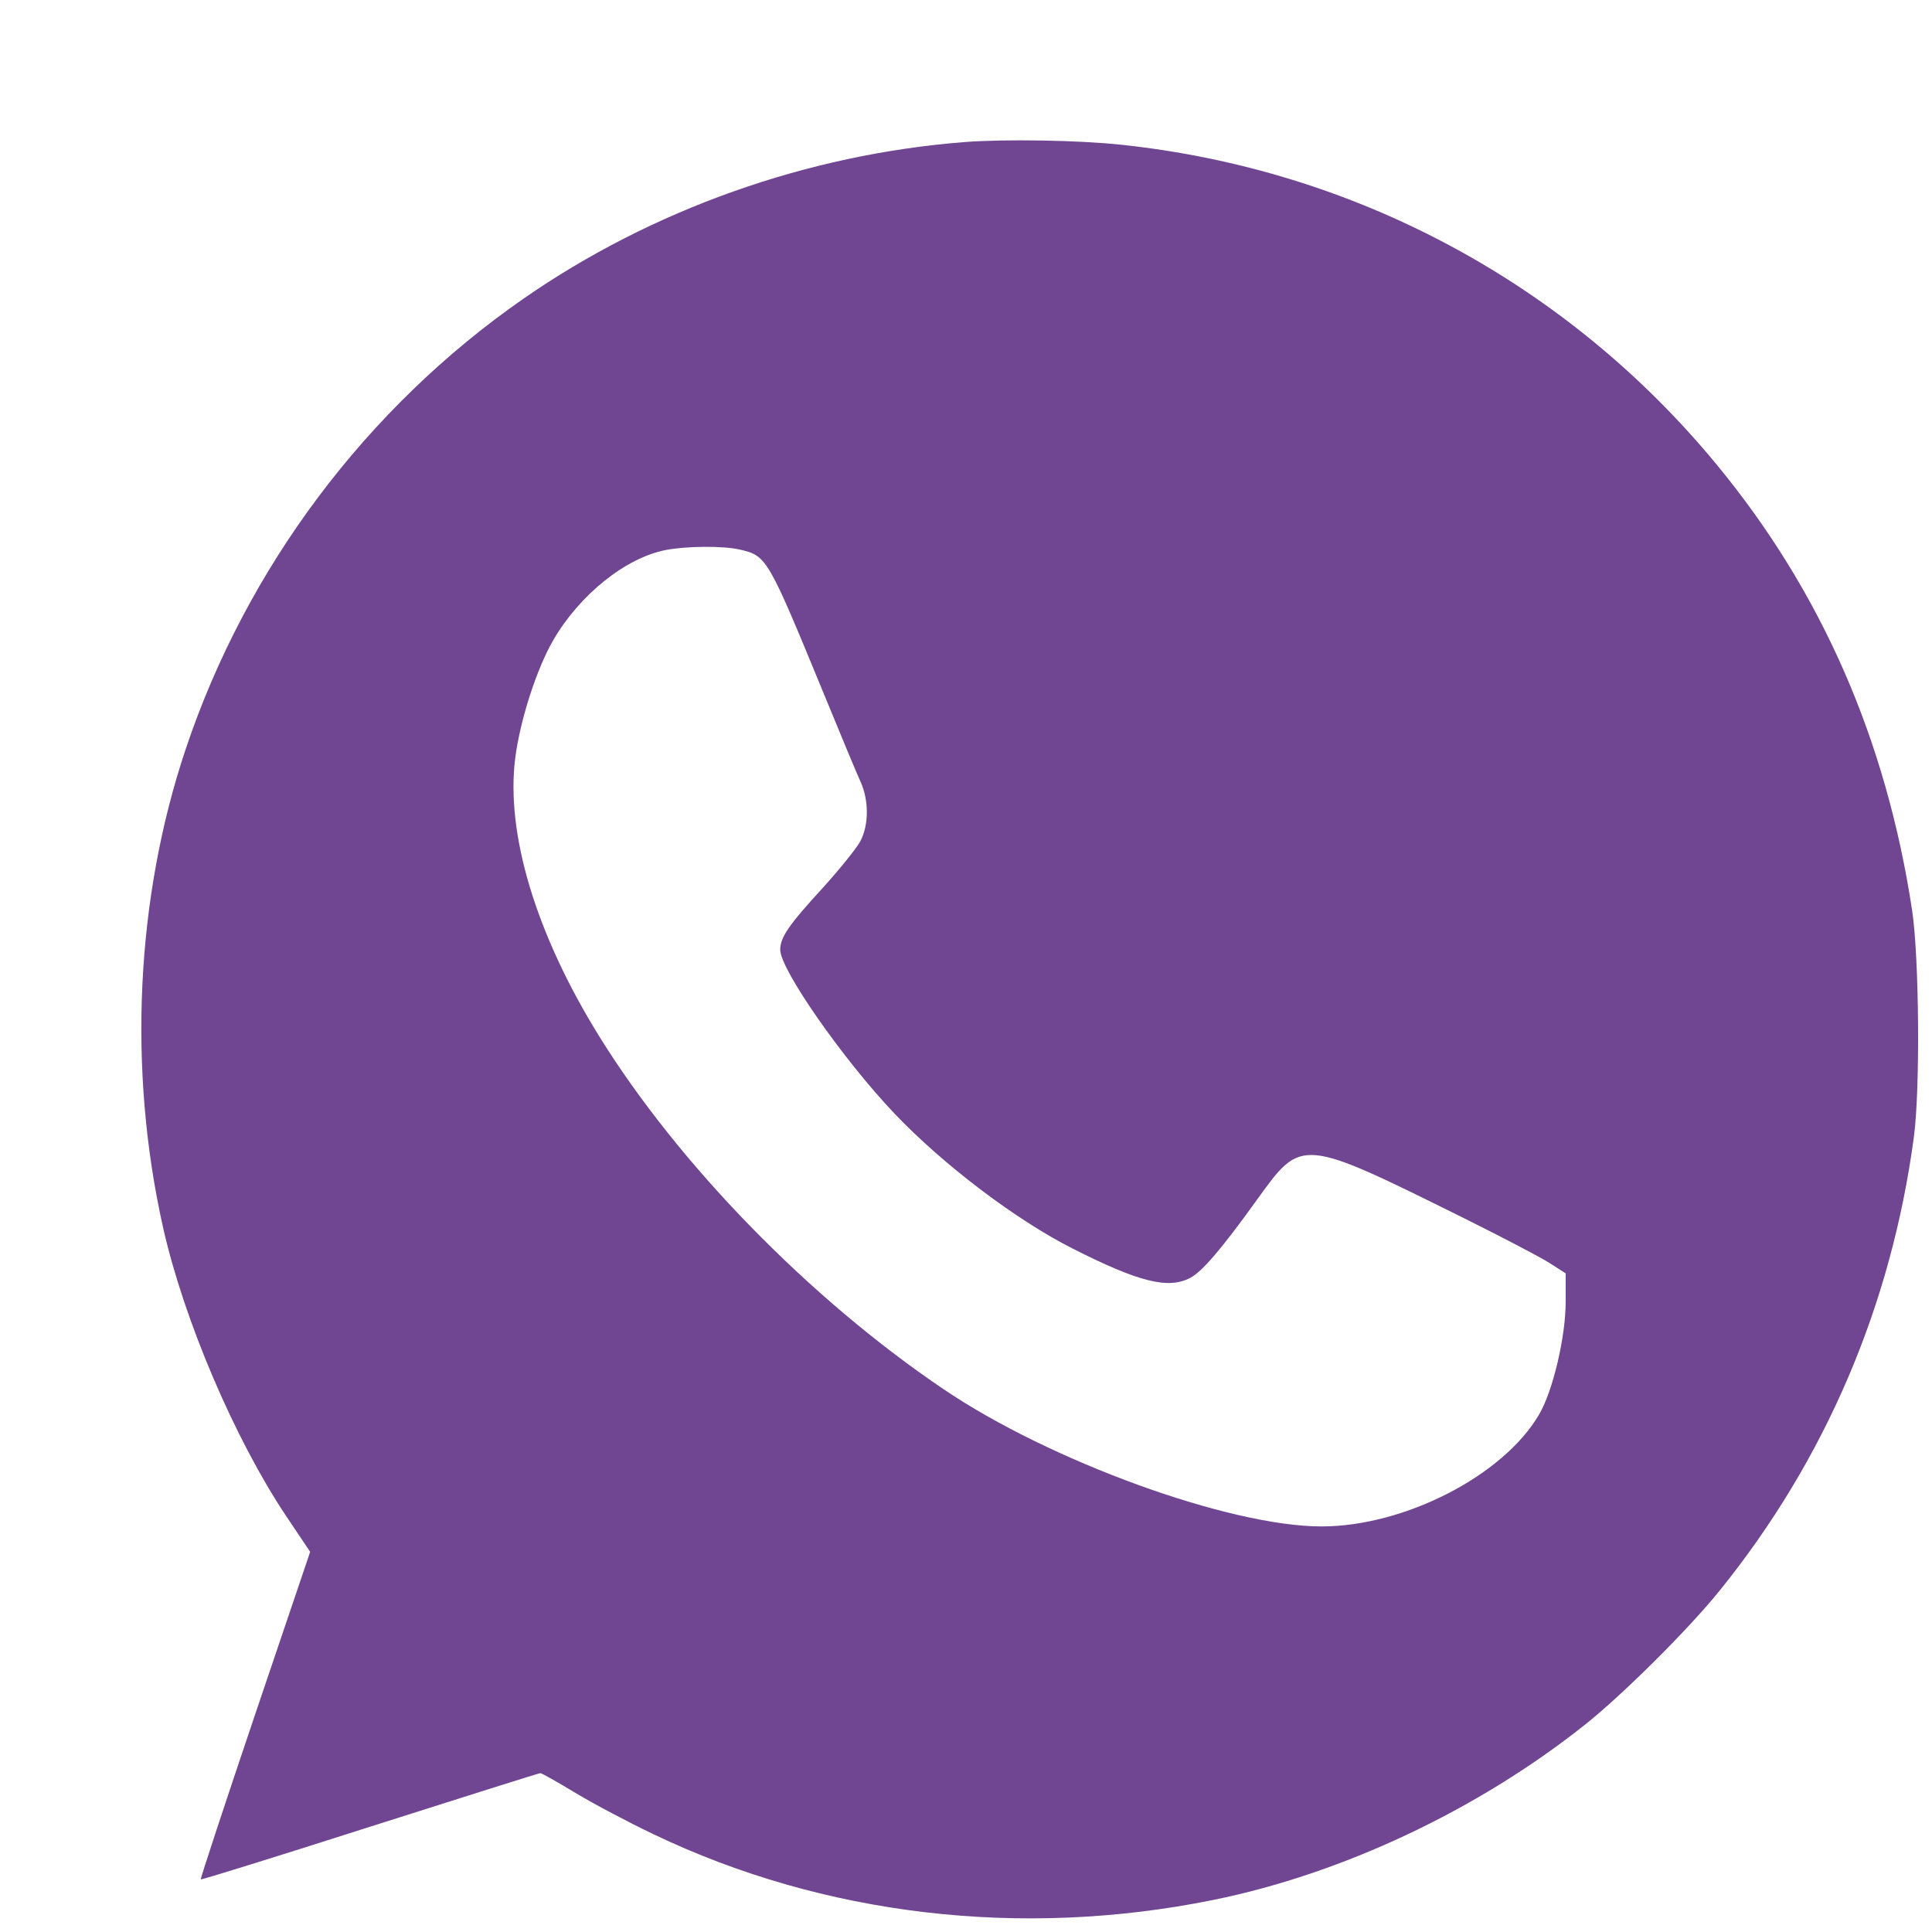 <?xml version="1.0" encoding="UTF-8"?> <svg xmlns="http://www.w3.org/2000/svg" width="13" height="13" viewBox="0 0 13 13" fill="none"><path fill-rule="evenodd" clip-rule="evenodd" d="M6.489 0.956C5.431 1.039 4.386 1.41 3.522 2.01C2.466 2.744 1.659 3.819 1.25 5.039C0.913 6.043 0.859 7.199 1.098 8.263C1.238 8.883 1.579 9.682 1.924 10.199L2.087 10.442L1.715 11.541C1.511 12.145 1.347 12.643 1.351 12.646C1.355 12.65 1.867 12.491 2.489 12.292C3.111 12.094 3.627 11.931 3.636 11.931C3.645 11.931 3.751 11.991 3.872 12.064C3.993 12.137 4.229 12.262 4.397 12.342C5.541 12.89 6.871 13.046 8.16 12.785C9.028 12.61 9.939 12.181 10.66 11.609C10.914 11.408 11.36 10.965 11.571 10.703C12.282 9.823 12.726 8.786 12.878 7.651C12.921 7.33 12.914 6.441 12.866 6.124C12.691 4.974 12.256 3.981 11.551 3.126C10.547 1.908 9.12 1.141 7.545 0.974C7.256 0.943 6.76 0.935 6.489 0.956ZM4.978 3.698C5.16 3.74 5.166 3.751 5.544 4.67C5.655 4.94 5.765 5.205 5.79 5.259C5.847 5.385 5.847 5.548 5.79 5.659C5.765 5.706 5.653 5.845 5.542 5.968C5.306 6.225 5.25 6.307 5.25 6.391C5.25 6.523 5.673 7.129 6.018 7.492C6.346 7.837 6.837 8.209 7.217 8.401C7.663 8.627 7.86 8.676 8.008 8.599C8.088 8.558 8.219 8.405 8.46 8.07C8.76 7.654 8.753 7.653 9.845 8.194C10.102 8.322 10.363 8.458 10.424 8.497L10.535 8.568V8.762C10.535 8.995 10.449 9.361 10.356 9.518C10.116 9.929 9.451 10.271 8.892 10.271C8.273 10.271 7.067 9.833 6.351 9.349C5.448 8.739 4.568 7.837 4.032 6.973C3.606 6.286 3.402 5.609 3.467 5.1C3.5 4.844 3.611 4.5 3.723 4.307C3.901 4.001 4.209 3.754 4.479 3.701C4.619 3.674 4.867 3.672 4.978 3.698Z" fill="#704592"></path></svg> 